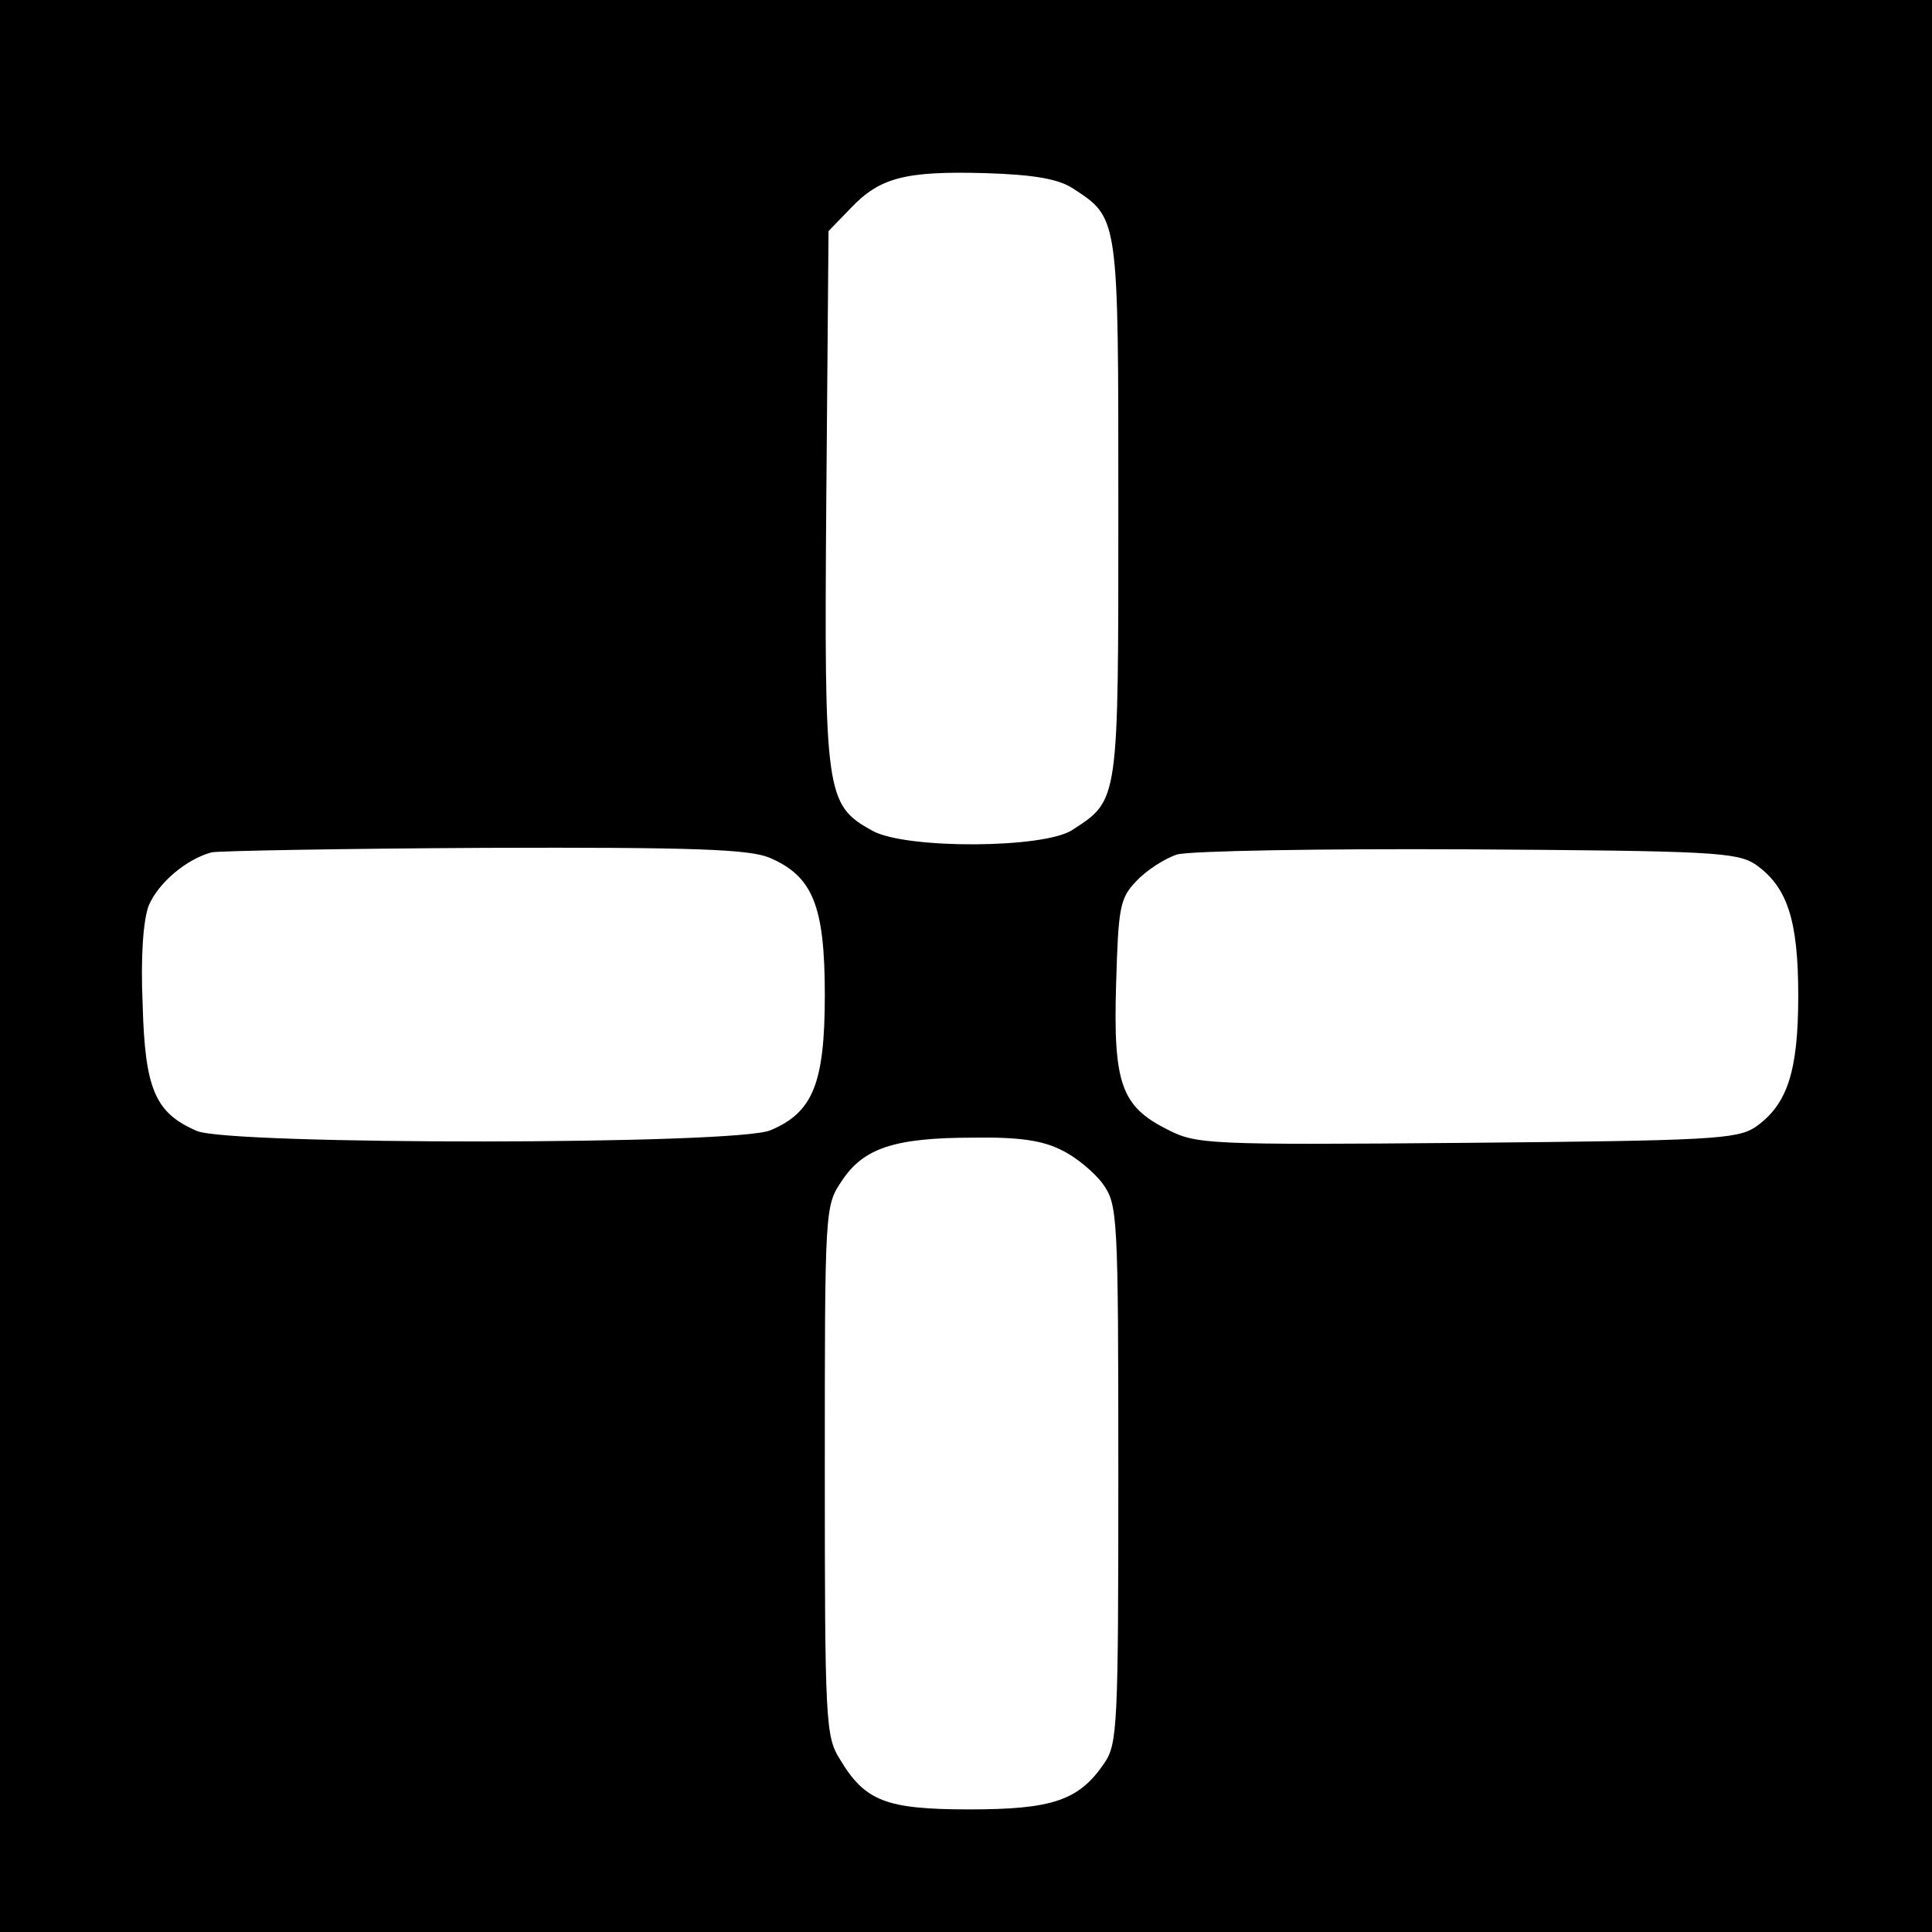<?xml version="1.0" standalone="no"?>
<!DOCTYPE svg PUBLIC "-//W3C//DTD SVG 20010904//EN"
 "http://www.w3.org/TR/2001/REC-SVG-20010904/DTD/svg10.dtd">
<svg version="1.0" xmlns="http://www.w3.org/2000/svg"
 width="260pt" height="260pt" viewBox="0 0 260 260"
 preserveAspectRatio="xMidYMid meet">
<g transform="translate(0,260) scale(0.1,-0.1)"
fill="#000000" stroke="none">
<path d="M0 1300 l0 -1300 1300 0 1300 0 0 1300 0 1300 -1300 0 -1300 0 0
-1300z m1443 1047 c63 -41 62 -36 62 -432 0 -396 1 -391 -62 -432 -38 -25
-224 -26 -269 -1 -63 35 -65 48 -62 447 l3 360 30 31 c39 41 73 50 181 47 66
-2 98 -8 117 -20z m-408 -901 c59 -25 75 -65 75 -185 0 -119 -16 -158 -73
-182 -45 -20 -728 -20 -772 -1 -56 24 -70 56 -73 170 -3 66 1 114 8 133 13 31
51 63 85 72 11 2 177 5 368 6 282 1 354 -2 382 -13z m1327 -9 c43 -30 58 -74
58 -177 0 -103 -15 -147 -58 -177 -25 -16 -59 -18 -389 -21 -349 -3 -363 -2
-402 18 -62 31 -73 62 -69 195 3 104 5 116 27 139 14 15 39 31 55 36 17 5 193
8 391 7 329 -2 362 -4 387 -20z m-933 -385 c19 -9 44 -30 55 -45 20 -28 21
-40 21 -390 0 -339 -1 -364 -19 -390 -34 -50 -70 -62 -181 -62 -113 0 -141 11
-175 68 -19 30 -20 53 -20 388 0 354 0 356 23 390 29 44 71 58 177 58 62 1 94
-4 119 -17z"/>
</g>
</svg>

